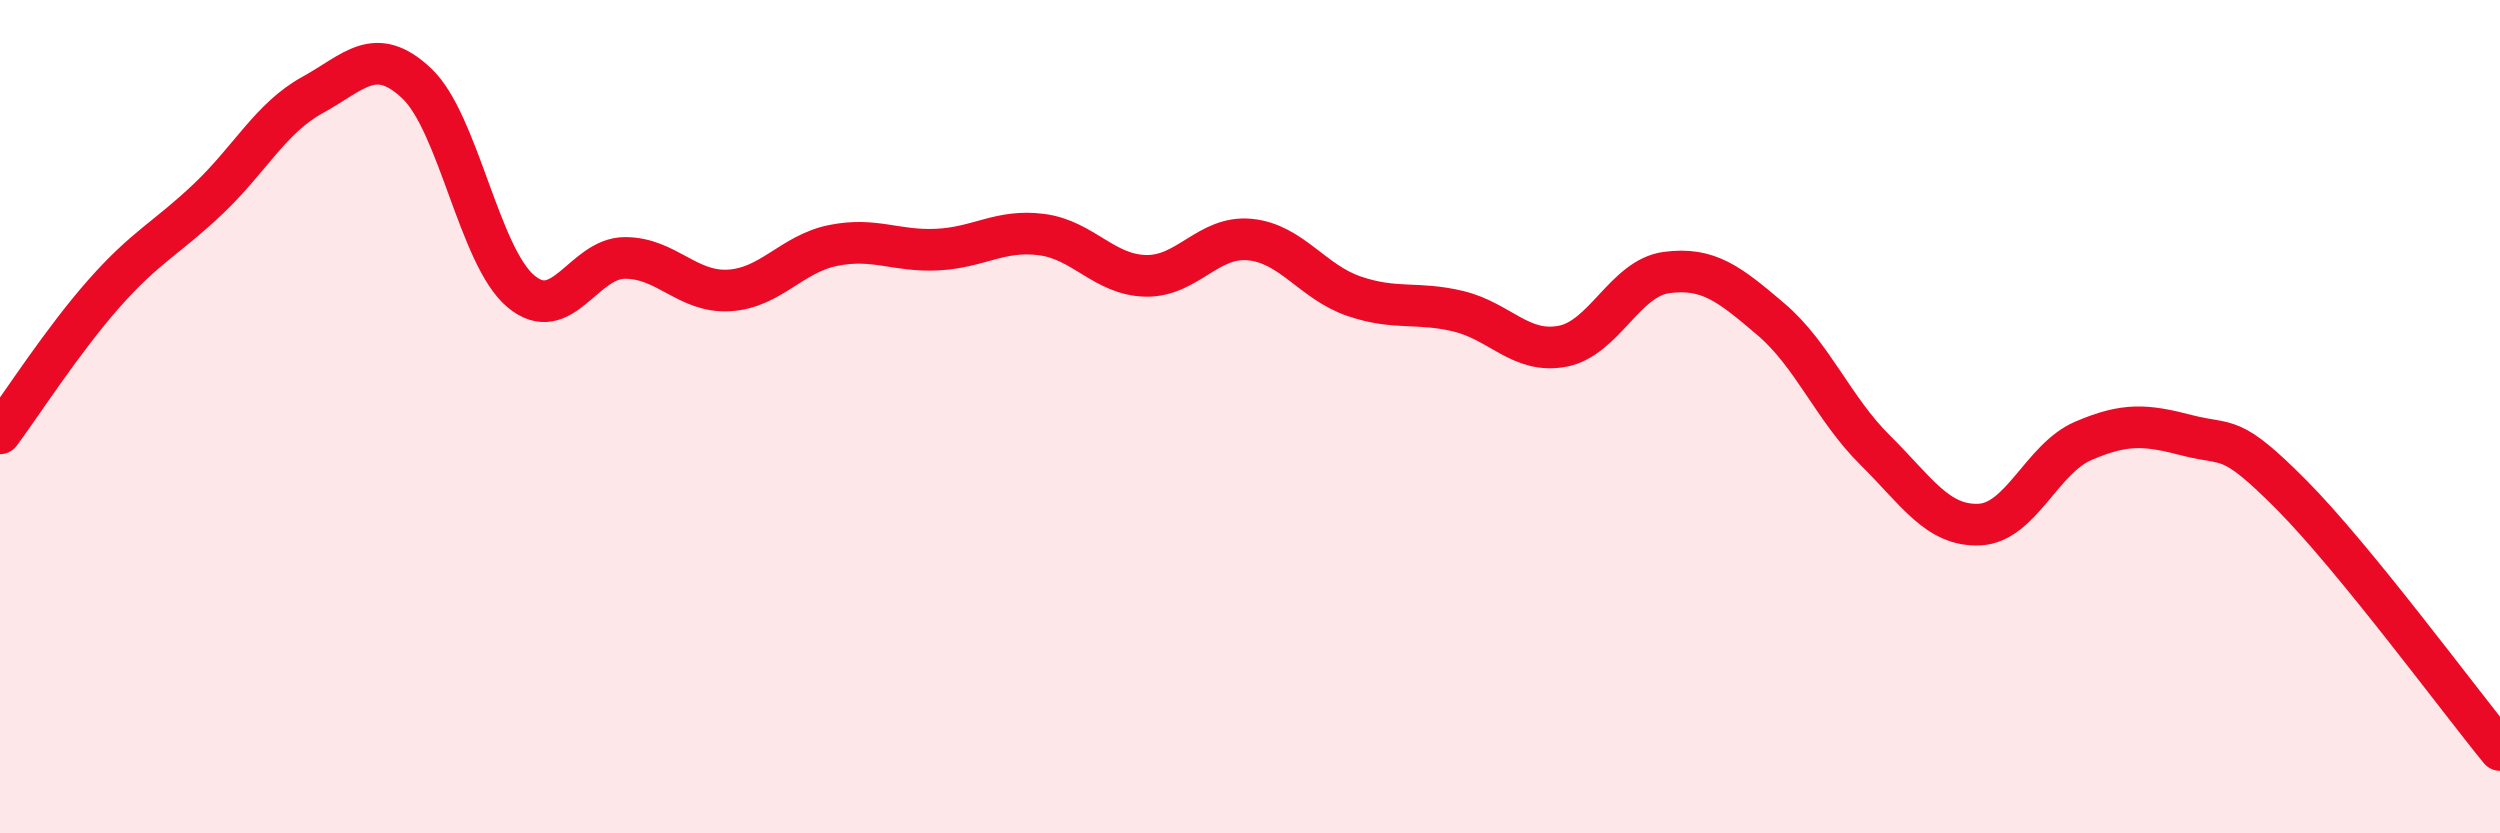 
    <svg width="60" height="20" viewBox="0 0 60 20" xmlns="http://www.w3.org/2000/svg">
      <path
        d="M 0,10.4 C 0.5,9.73 1.5,8.17 2.5,7.04 C 3.5,5.91 4,5.72 5,4.77 C 6,3.82 6.5,2.83 7.5,2.28 C 8.5,1.73 9,1.06 10,2 C 11,2.94 11.5,6.15 12.5,6.99 C 13.5,7.83 14,6.19 15,6.19 C 16,6.19 16.5,7.03 17.5,6.97 C 18.5,6.91 19,6.09 20,5.89 C 21,5.69 21.5,6.04 22.5,5.99 C 23.5,5.94 24,5.5 25,5.63 C 26,5.76 26.5,6.6 27.5,6.62 C 28.5,6.64 29,5.65 30,5.75 C 31,5.85 31.5,6.77 32.5,7.11 C 33.5,7.45 34,7.23 35,7.47 C 36,7.71 36.5,8.5 37.5,8.31 C 38.5,8.12 39,6.67 40,6.54 C 41,6.41 41.5,6.81 42.5,7.66 C 43.5,8.51 44,9.81 45,10.8 C 46,11.79 46.5,12.63 47.5,12.59 C 48.5,12.55 49,11.01 50,10.58 C 51,10.15 51.5,10.19 52.5,10.45 C 53.5,10.71 53.5,10.37 55,11.88 C 56.5,13.39 59,16.78 60,18L60 20L0 20Z"
        fill="#EB0A25"
        opacity="0.1"
        stroke-linecap="round"
        stroke-linejoin="round"
      />
      <path
        d="M 0,10.4 C 0.5,9.73 1.5,8.17 2.5,7.04 C 3.5,5.91 4,5.72 5,4.77 C 6,3.82 6.5,2.83 7.5,2.28 C 8.5,1.73 9,1.06 10,2 C 11,2.94 11.5,6.15 12.5,6.99 C 13.5,7.83 14,6.19 15,6.19 C 16,6.19 16.5,7.03 17.5,6.97 C 18.5,6.91 19,6.09 20,5.89 C 21,5.69 21.5,6.04 22.5,5.99 C 23.5,5.94 24,5.5 25,5.63 C 26,5.76 26.5,6.6 27.5,6.62 C 28.5,6.64 29,5.65 30,5.75 C 31,5.85 31.5,6.77 32.5,7.11 C 33.5,7.45 34,7.23 35,7.47 C 36,7.71 36.5,8.5 37.5,8.31 C 38.5,8.12 39,6.67 40,6.54 C 41,6.41 41.5,6.81 42.5,7.66 C 43.5,8.51 44,9.81 45,10.8 C 46,11.79 46.5,12.63 47.5,12.59 C 48.5,12.55 49,11.01 50,10.58 C 51,10.15 51.5,10.19 52.5,10.45 C 53.5,10.71 53.5,10.37 55,11.88 C 56.5,13.39 59,16.78 60,18"
        stroke="#EB0A25"
        stroke-width="1"
        fill="none"
        stroke-linecap="round"
        stroke-linejoin="round"
      />
    </svg>
  